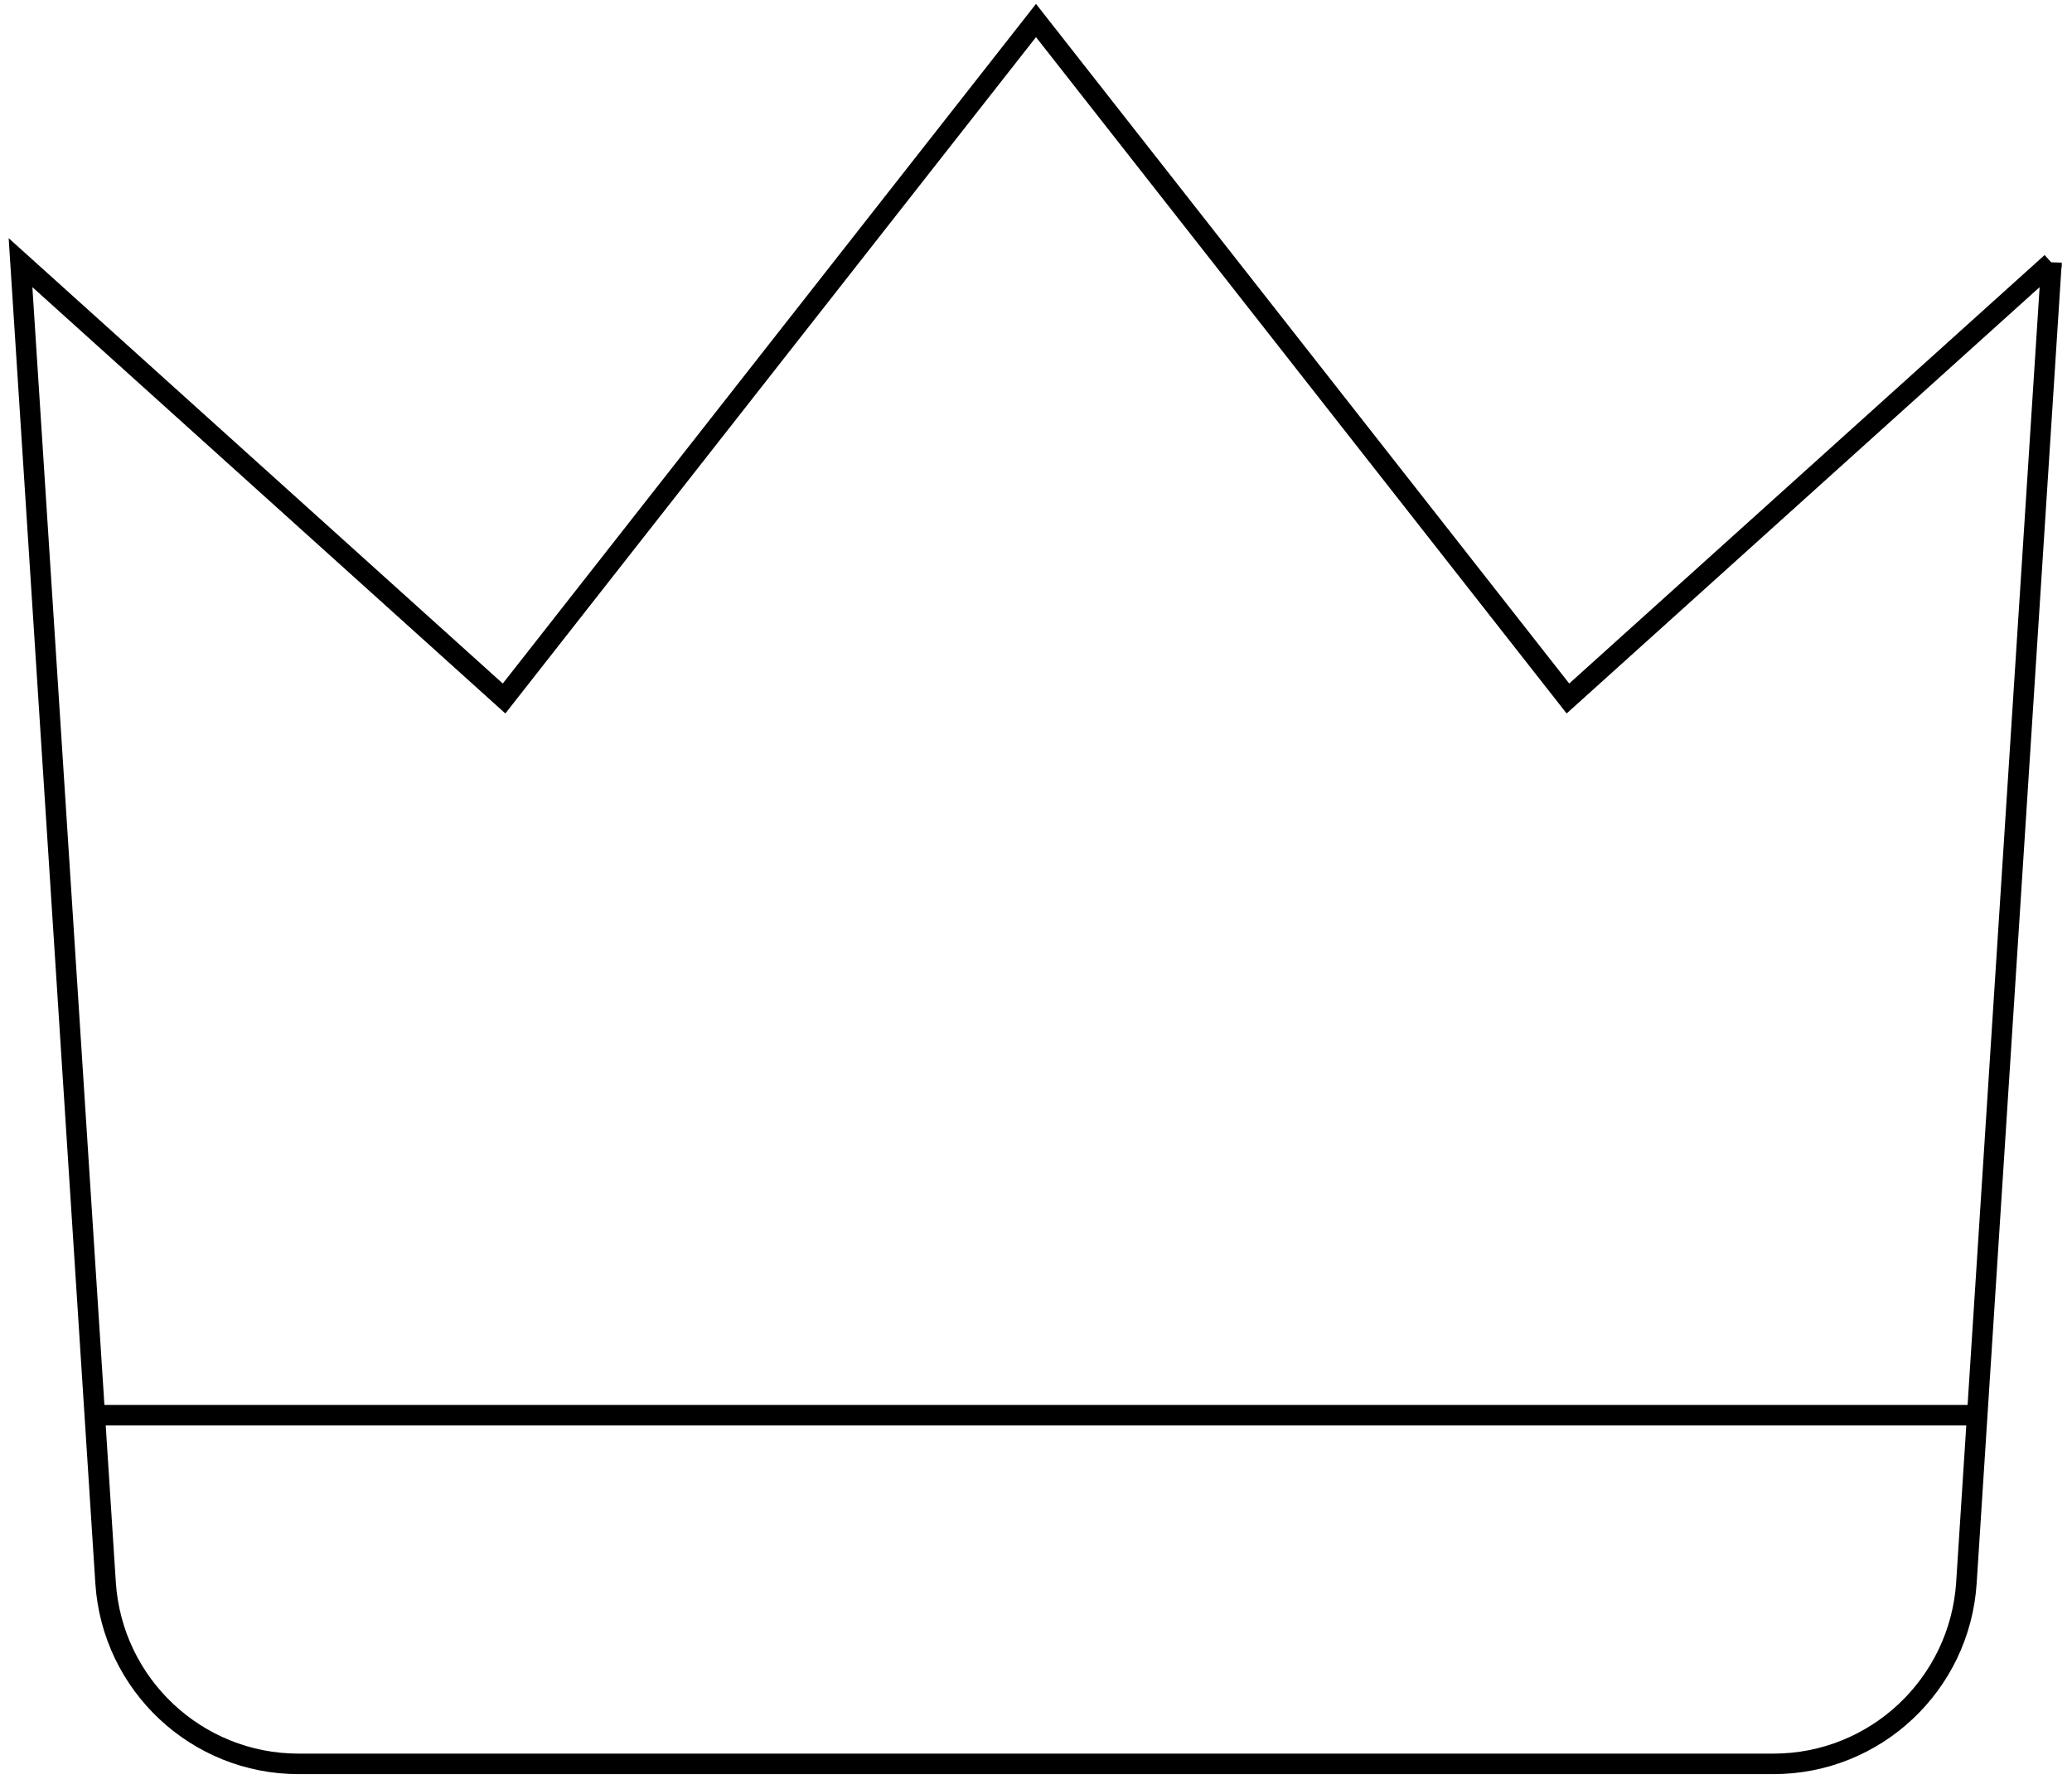 <svg xmlns="http://www.w3.org/2000/svg" width="101" height="87" viewBox="0 0 101 87"><g fill="none" fill-rule="evenodd" stroke="currentColor"><path d="M5 69h91"/><path stroke-linecap="square" d="M100 12.806l-23.571 21.25L50.5 1 24.571 34.056 1 12.806l4.146 64.359C5.466 82.133 9.583 86 14.554 86h71.892c4.971 0 9.087-3.867 9.408-8.835L100 12.805z"/></g></svg>